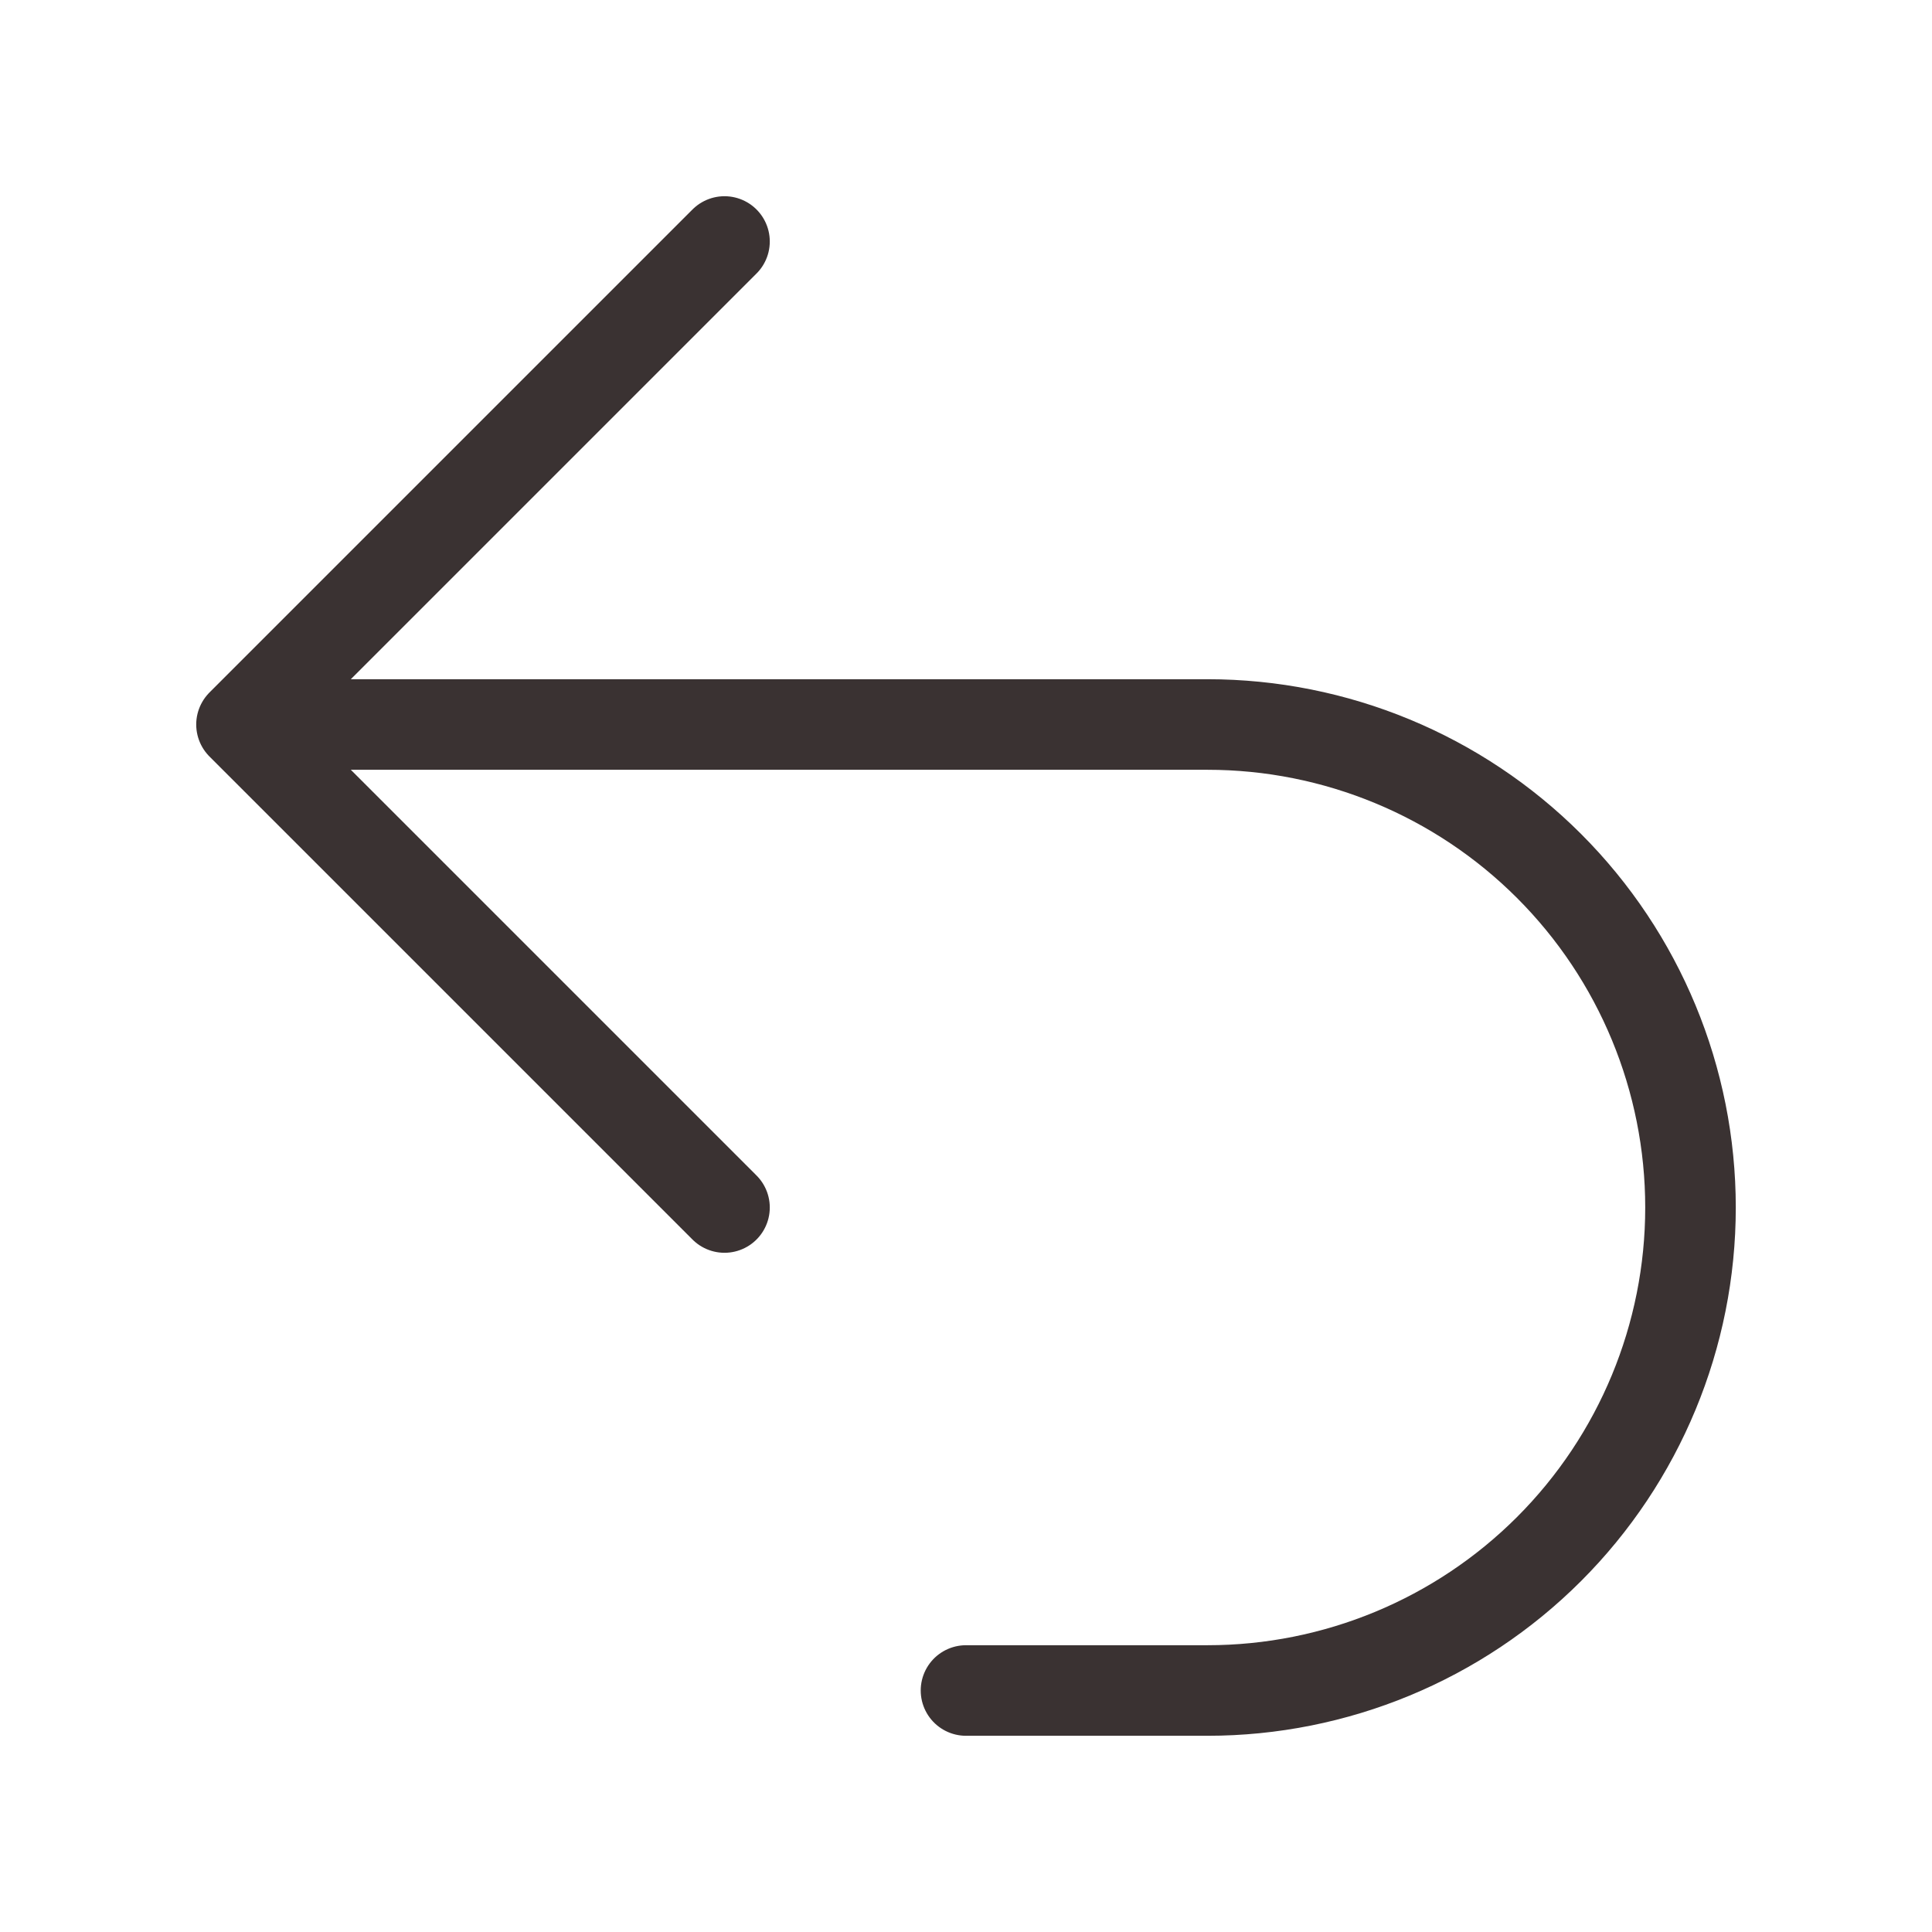 <svg width="32" height="32" viewBox="0 0 32 32" fill="none" xmlns="http://www.w3.org/2000/svg">
<g clip-path="url(#clip0_479_1334)">
<path d="M12 20L4 12M4 12L12 4M4 12H20C22.122 12 24.157 12.843 25.657 14.343C27.157 15.843 28 17.878 28 20C28 22.122 27.157 24.157 25.657 25.657C24.157 27.157 22.122 28 20 28H16" stroke="#3A3232" stroke-width="1.5" stroke-linecap="round" stroke-linejoin="round"/>
</g>
<defs>
<clipPath id="clip0_479_1334">
<rect width="32" height="32" fill="white"/>
</clipPath>
</defs>
</svg>
